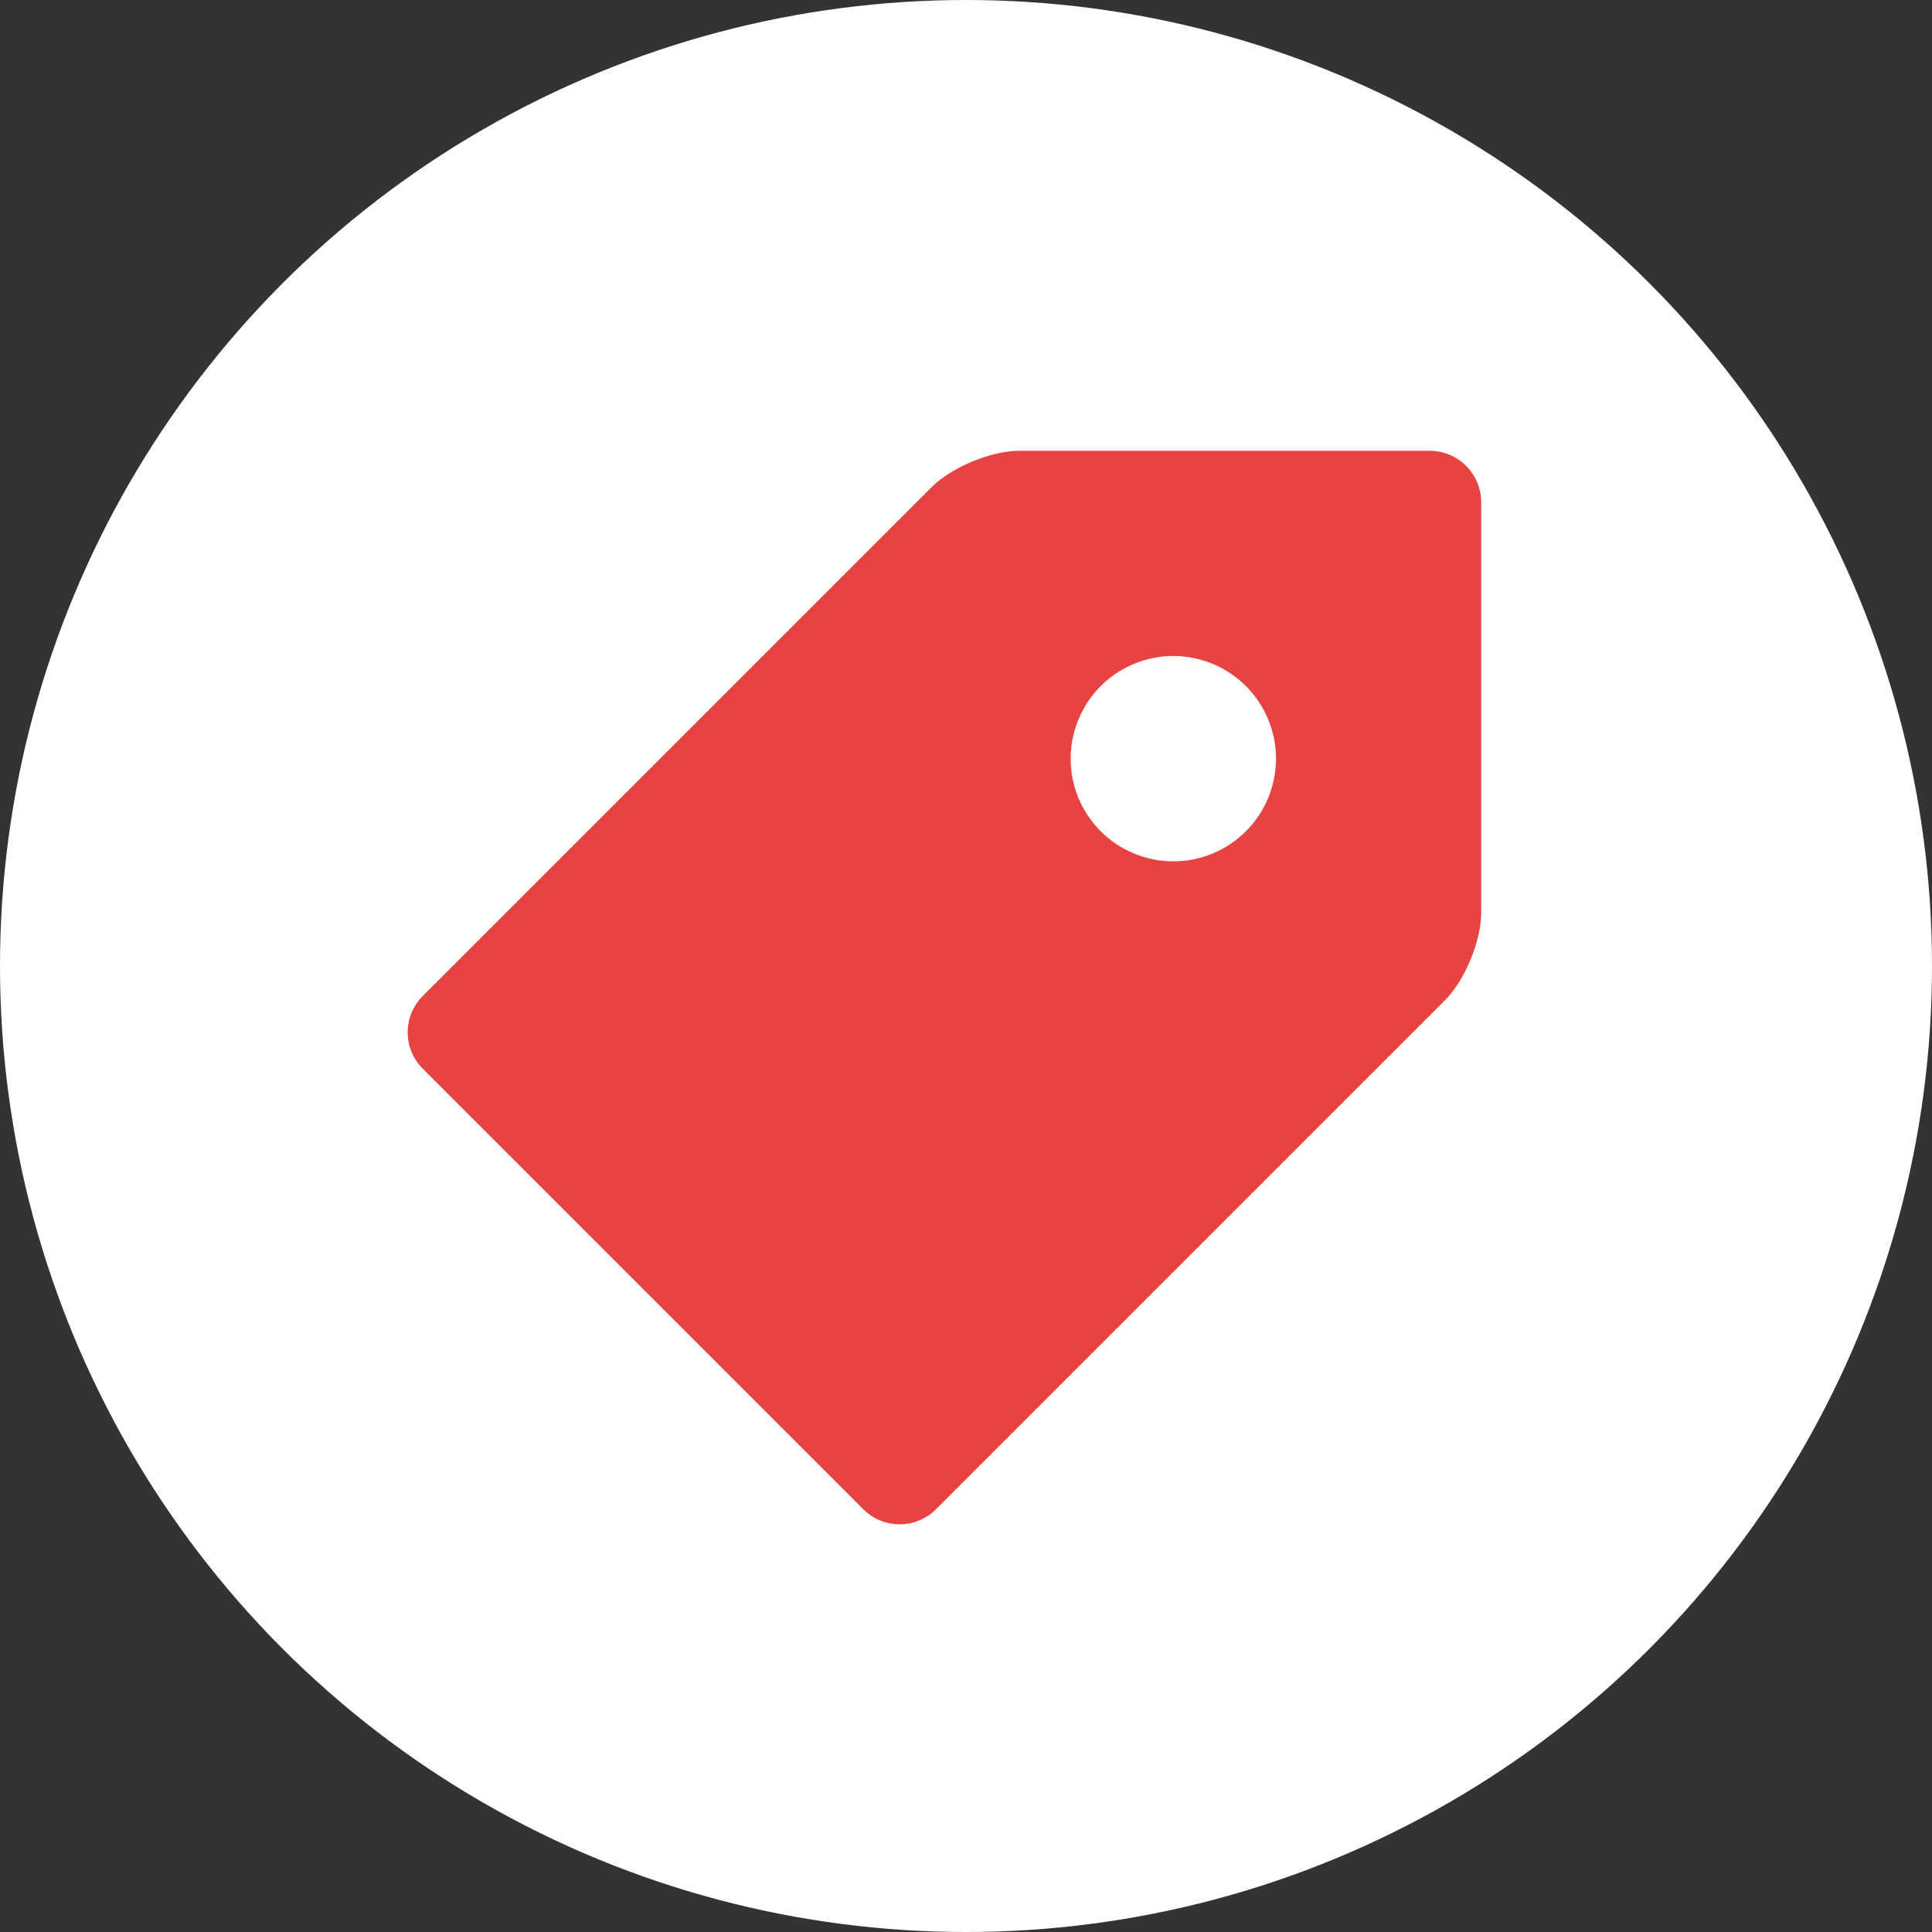 <?xml version="1.0" encoding="UTF-8"?> <svg xmlns="http://www.w3.org/2000/svg" width="30" height="30" viewBox="0 0 30 30" fill="none"><rect x="0" y="0" width="30" height="30" fill="#333333" stroke="none"/><circle cx="15" cy="15" r="15" fill="white"></circle><g clip-path="url(#clip0_167_13)"><path d="M22.203 7H15.828C15.39 7 14.777 7.254 14.468 7.563L6.564 15.467C6.49 15.541 6.431 15.629 6.391 15.726C6.351 15.822 6.331 15.926 6.331 16.031C6.331 16.135 6.351 16.239 6.391 16.336C6.431 16.433 6.49 16.52 6.564 16.594L13.406 23.436C13.48 23.51 13.568 23.569 13.664 23.609C13.761 23.649 13.865 23.669 13.969 23.669C14.074 23.669 14.178 23.649 14.274 23.609C14.371 23.569 14.459 23.51 14.533 23.436L22.437 15.532C22.747 15.222 23 14.61 23 14.172V7.797C22.999 7.586 22.915 7.384 22.766 7.234C22.616 7.085 22.414 7.001 22.203 7ZM18.219 13.375C18.009 13.375 17.802 13.334 17.609 13.253C17.415 13.173 17.24 13.056 17.092 12.908C16.944 12.76 16.826 12.584 16.746 12.39C16.666 12.197 16.625 11.99 16.625 11.78C16.625 11.571 16.666 11.364 16.747 11.17C16.827 10.977 16.944 10.801 17.092 10.653C17.24 10.505 17.416 10.388 17.61 10.308C17.803 10.227 18.01 10.186 18.22 10.186C18.643 10.187 19.048 10.355 19.347 10.654C19.646 10.953 19.814 11.358 19.814 11.781C19.813 12.204 19.645 12.61 19.346 12.908C19.047 13.207 18.642 13.375 18.219 13.375Z" fill="#E74343"></path></g><defs><clipPath id="clip0_167_13"><rect width="17" height="17" fill="white" transform="translate(6 7)"></rect></clipPath></defs></svg> 